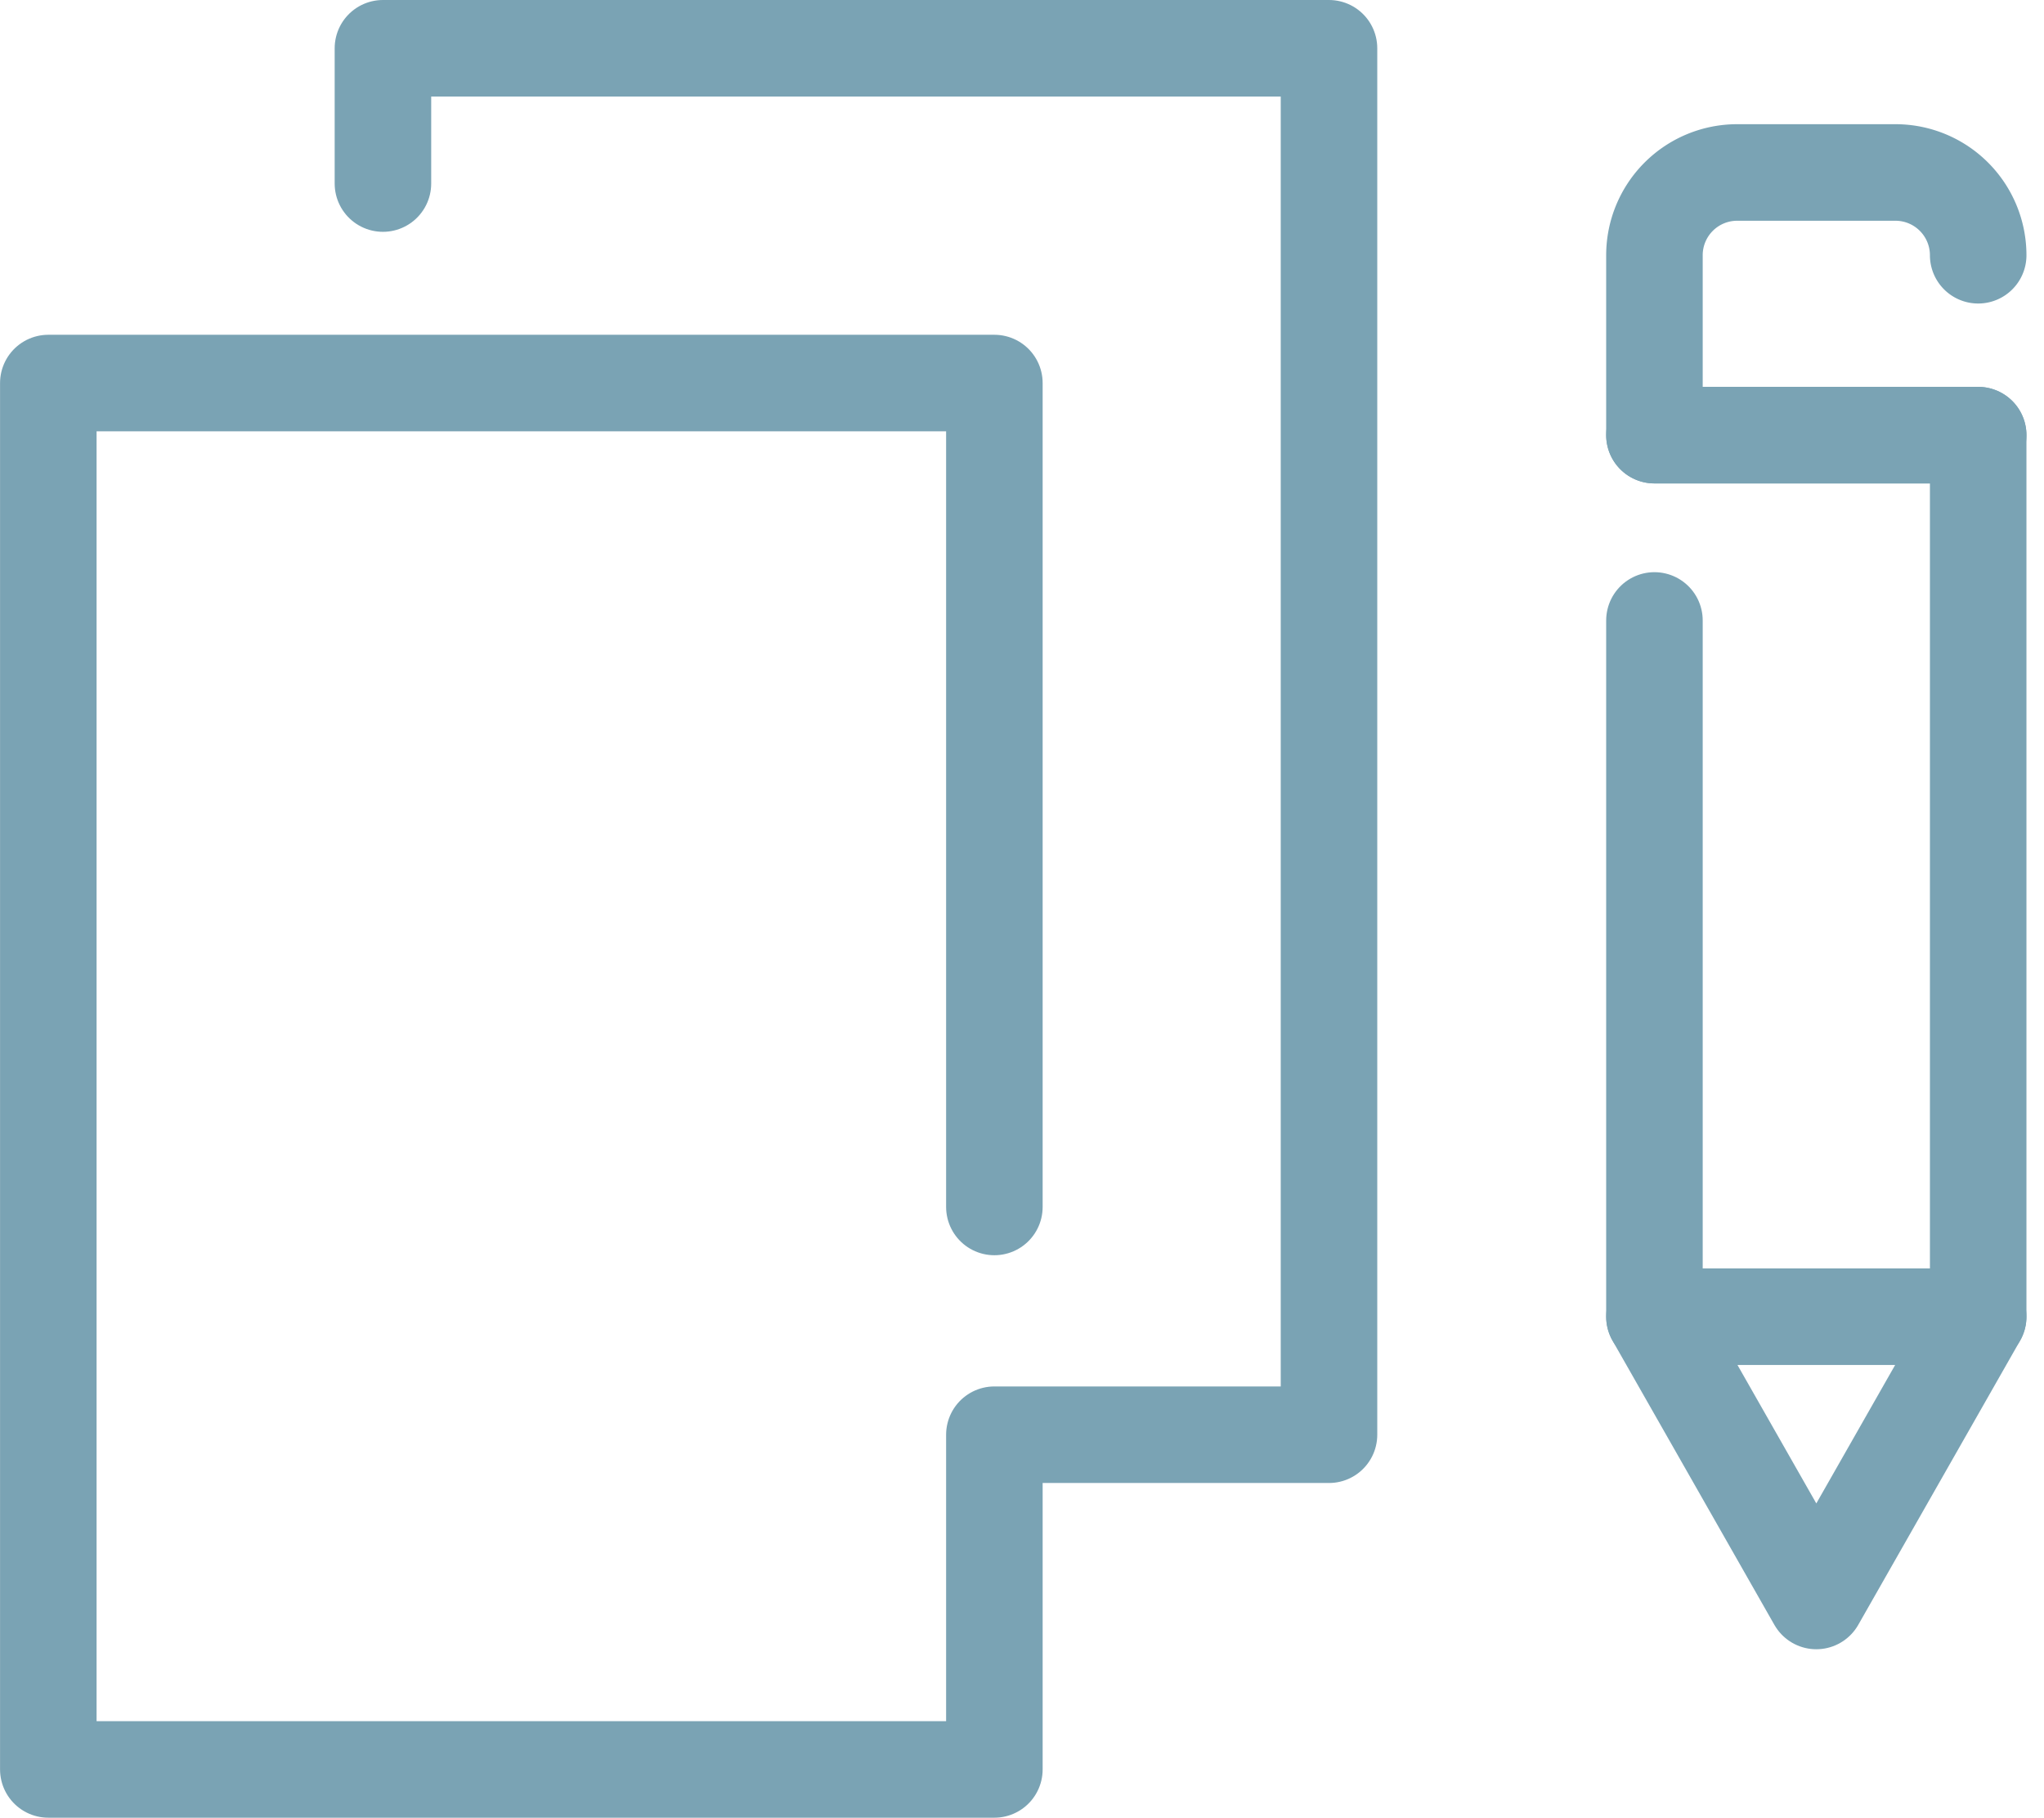 <?xml version="1.0" encoding="UTF-8"?> <svg xmlns="http://www.w3.org/2000/svg" width="127.054" height="112.953" viewBox="0 0 127.054 112.953"><g id="Groupe_226" data-name="Groupe 226" transform="translate(1091.41 -18.524)"><path id="Tracé_34" data-name="Tracé 34" d="M-970.484,75" fill="none" stroke="#7aa3b4" stroke-linecap="round" stroke-linejoin="round" stroke-width="6"></path><path id="Tracé_35" data-name="Tracé 35" d="M-970.484,75" fill="none" stroke="#7aa3b4" stroke-linecap="round" stroke-linejoin="round" stroke-width="6"></path><g id="Groupe_225" data-name="Groupe 225"><path id="Tracé_36" data-name="Tracé 36" d="M-1029.6,93.528v-51.2h-58.807v86.154h58.807v-20.8h20.8V21.524h-58.807v8.406" fill="none" stroke="#7aa3b4" stroke-linecap="round" stroke-linejoin="round" stroke-width="6"></path><path id="Tracé_37" data-name="Tracé 37" d="M-988.571,57.081v43.267h20.124V45.565h-20.124" fill="none" stroke="#7aa3b4" stroke-linecap="round" stroke-linejoin="round" stroke-width="6"></path><path id="Tracé_38" data-name="Tracé 38" d="M-968.447,45.565h-20.124V34.385a5.143,5.143,0,0,1,5.143-5.143h9.838a5.143,5.143,0,0,1,5.143,5.143" fill="none" stroke="#7aa3b4" stroke-linecap="round" stroke-linejoin="round" stroke-width="6"></path><path id="Tracé_39" data-name="Tracé 39" d="M-988.571,100.348l10.062,17.665,10.062-17.665" fill="none" stroke="#7aa3b4" stroke-linecap="round" stroke-linejoin="round" stroke-width="6"></path></g></g></svg> 